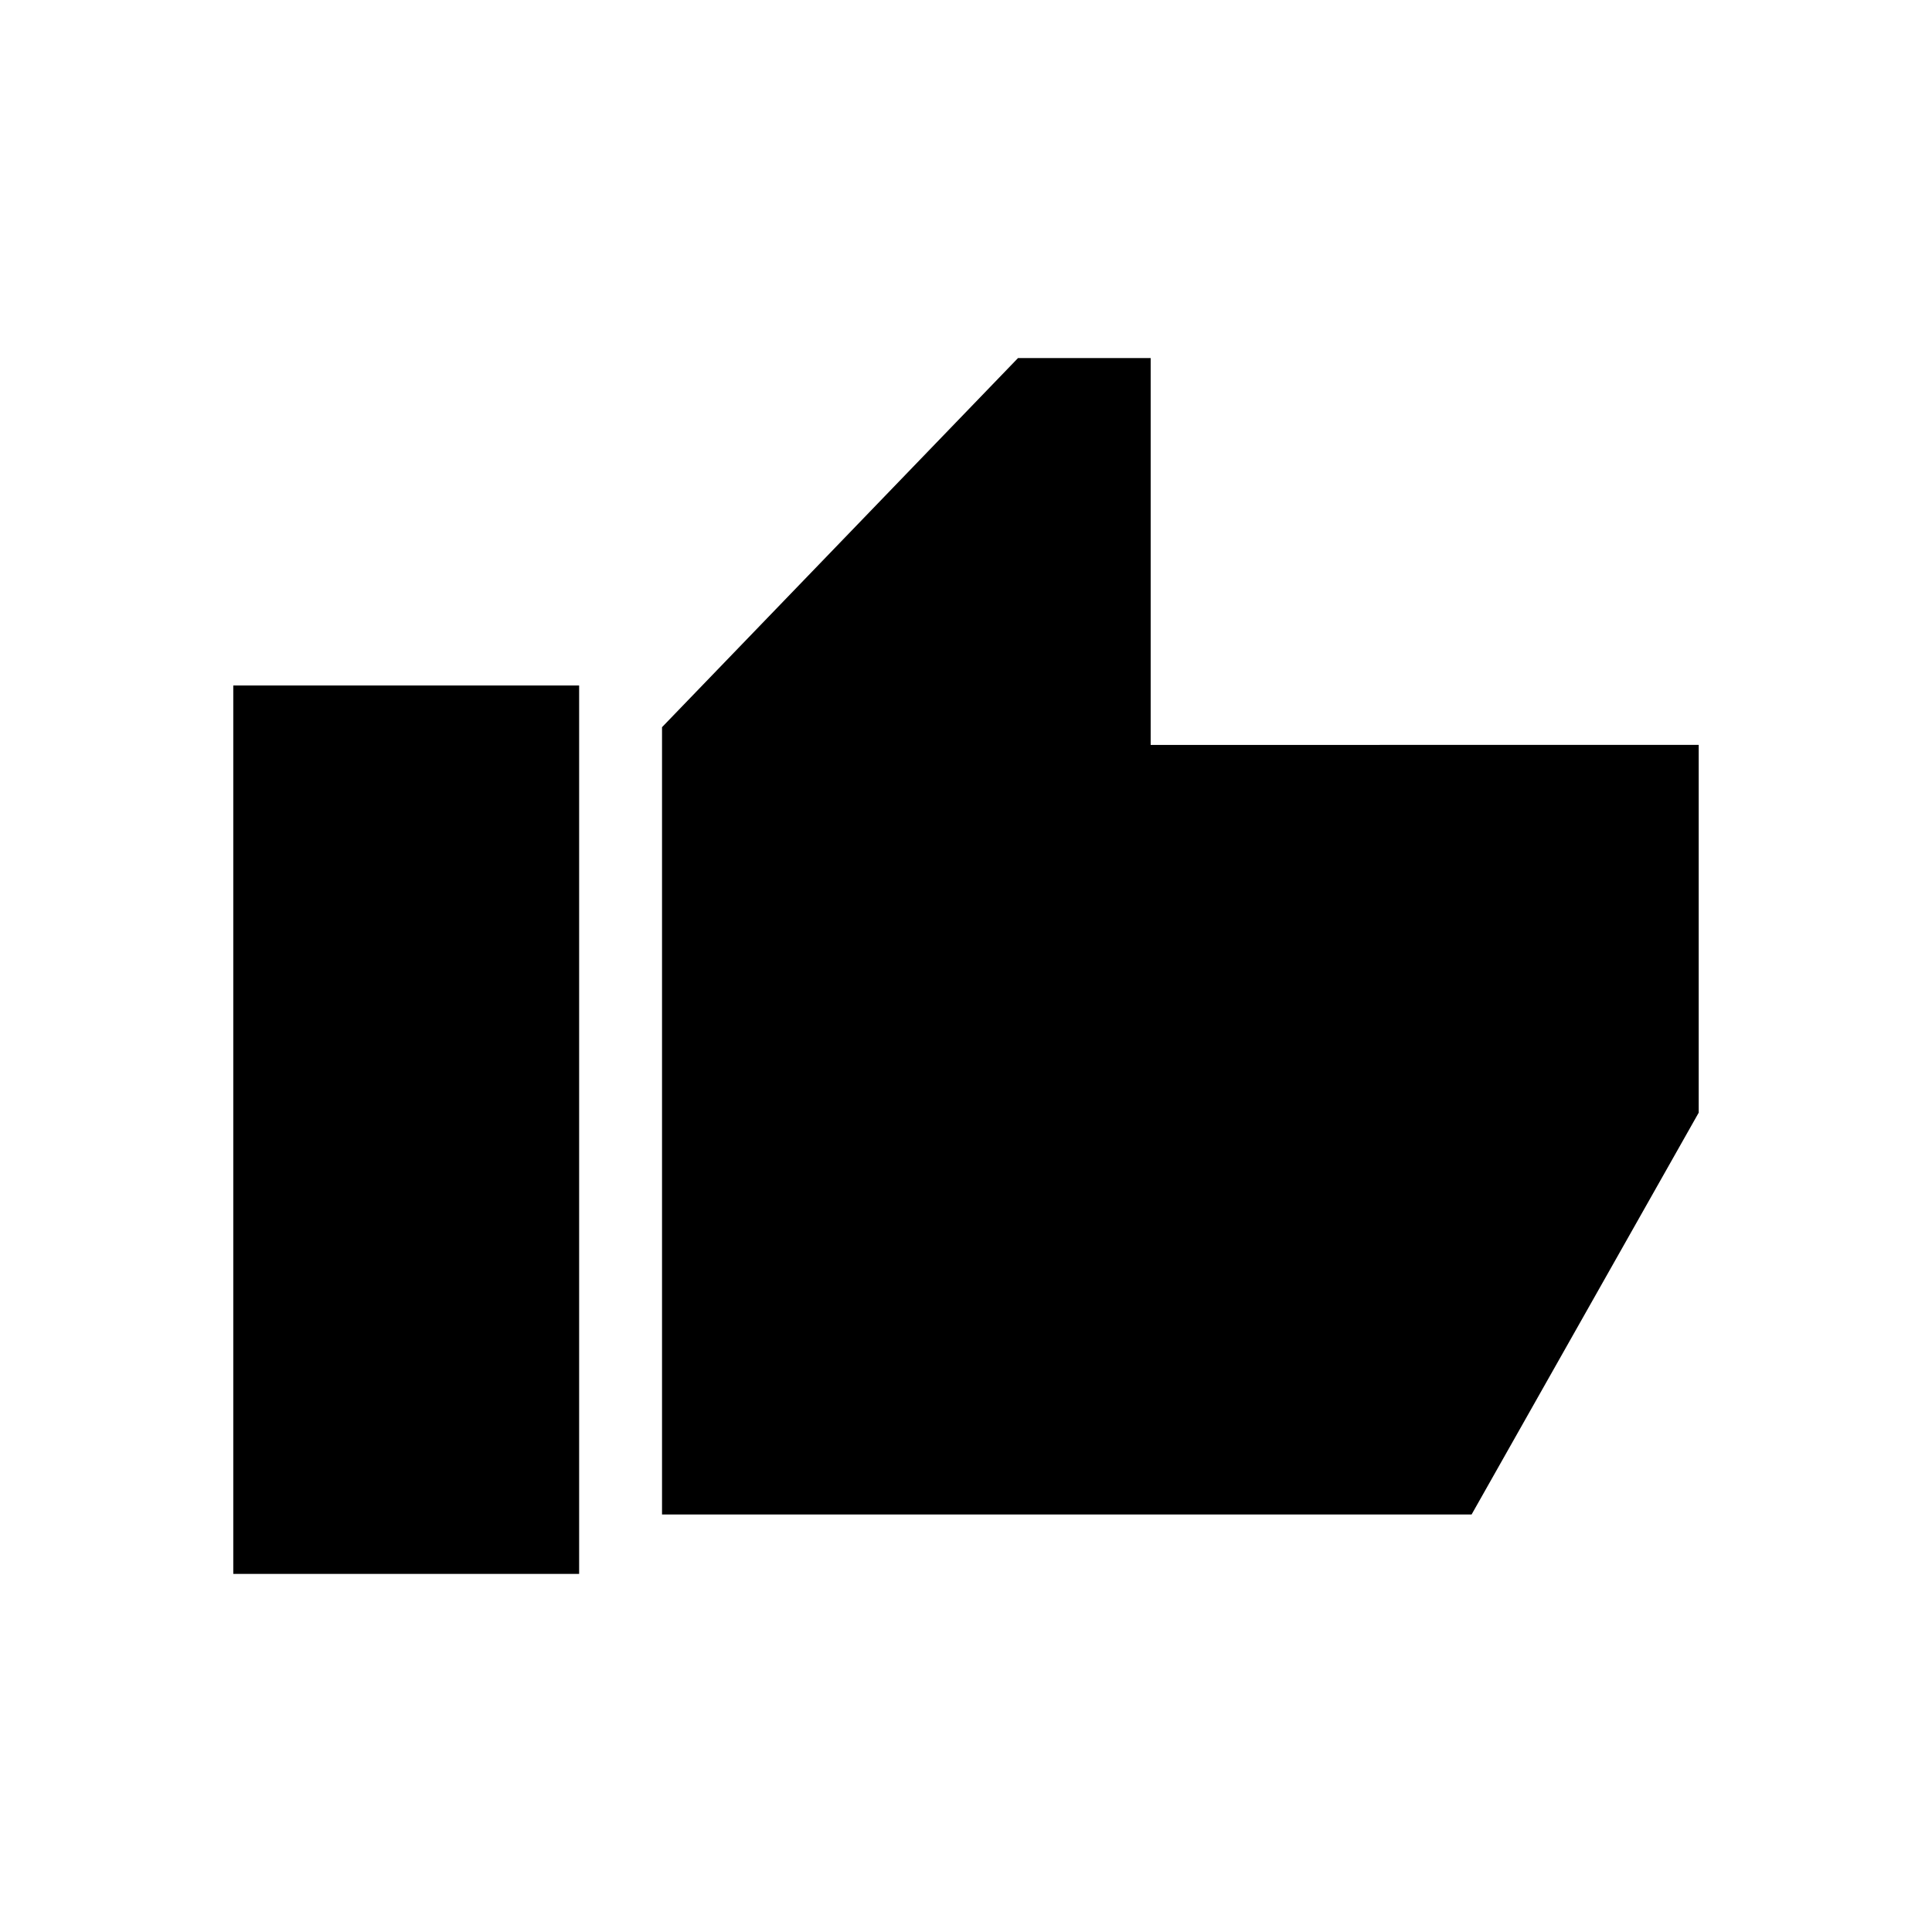 <?xml version="1.0" encoding="UTF-8"?>
<!-- Uploaded to: SVG Repo, www.svgrepo.com, Generator: SVG Repo Mixer Tools -->
<svg fill="#000000" width="800px" height="800px" version="1.1" viewBox="144 144 512 512" xmlns="http://www.w3.org/2000/svg">
 <g>
  <path d="m448.94 341.41v-102.52h-35.156l-94.34 97.82v208.65h214.54l60.191-106.49v-97.469z"/>
  <path d="m205.82 325.66h91.656v235.44h-91.656z"/>
 </g>
</svg>